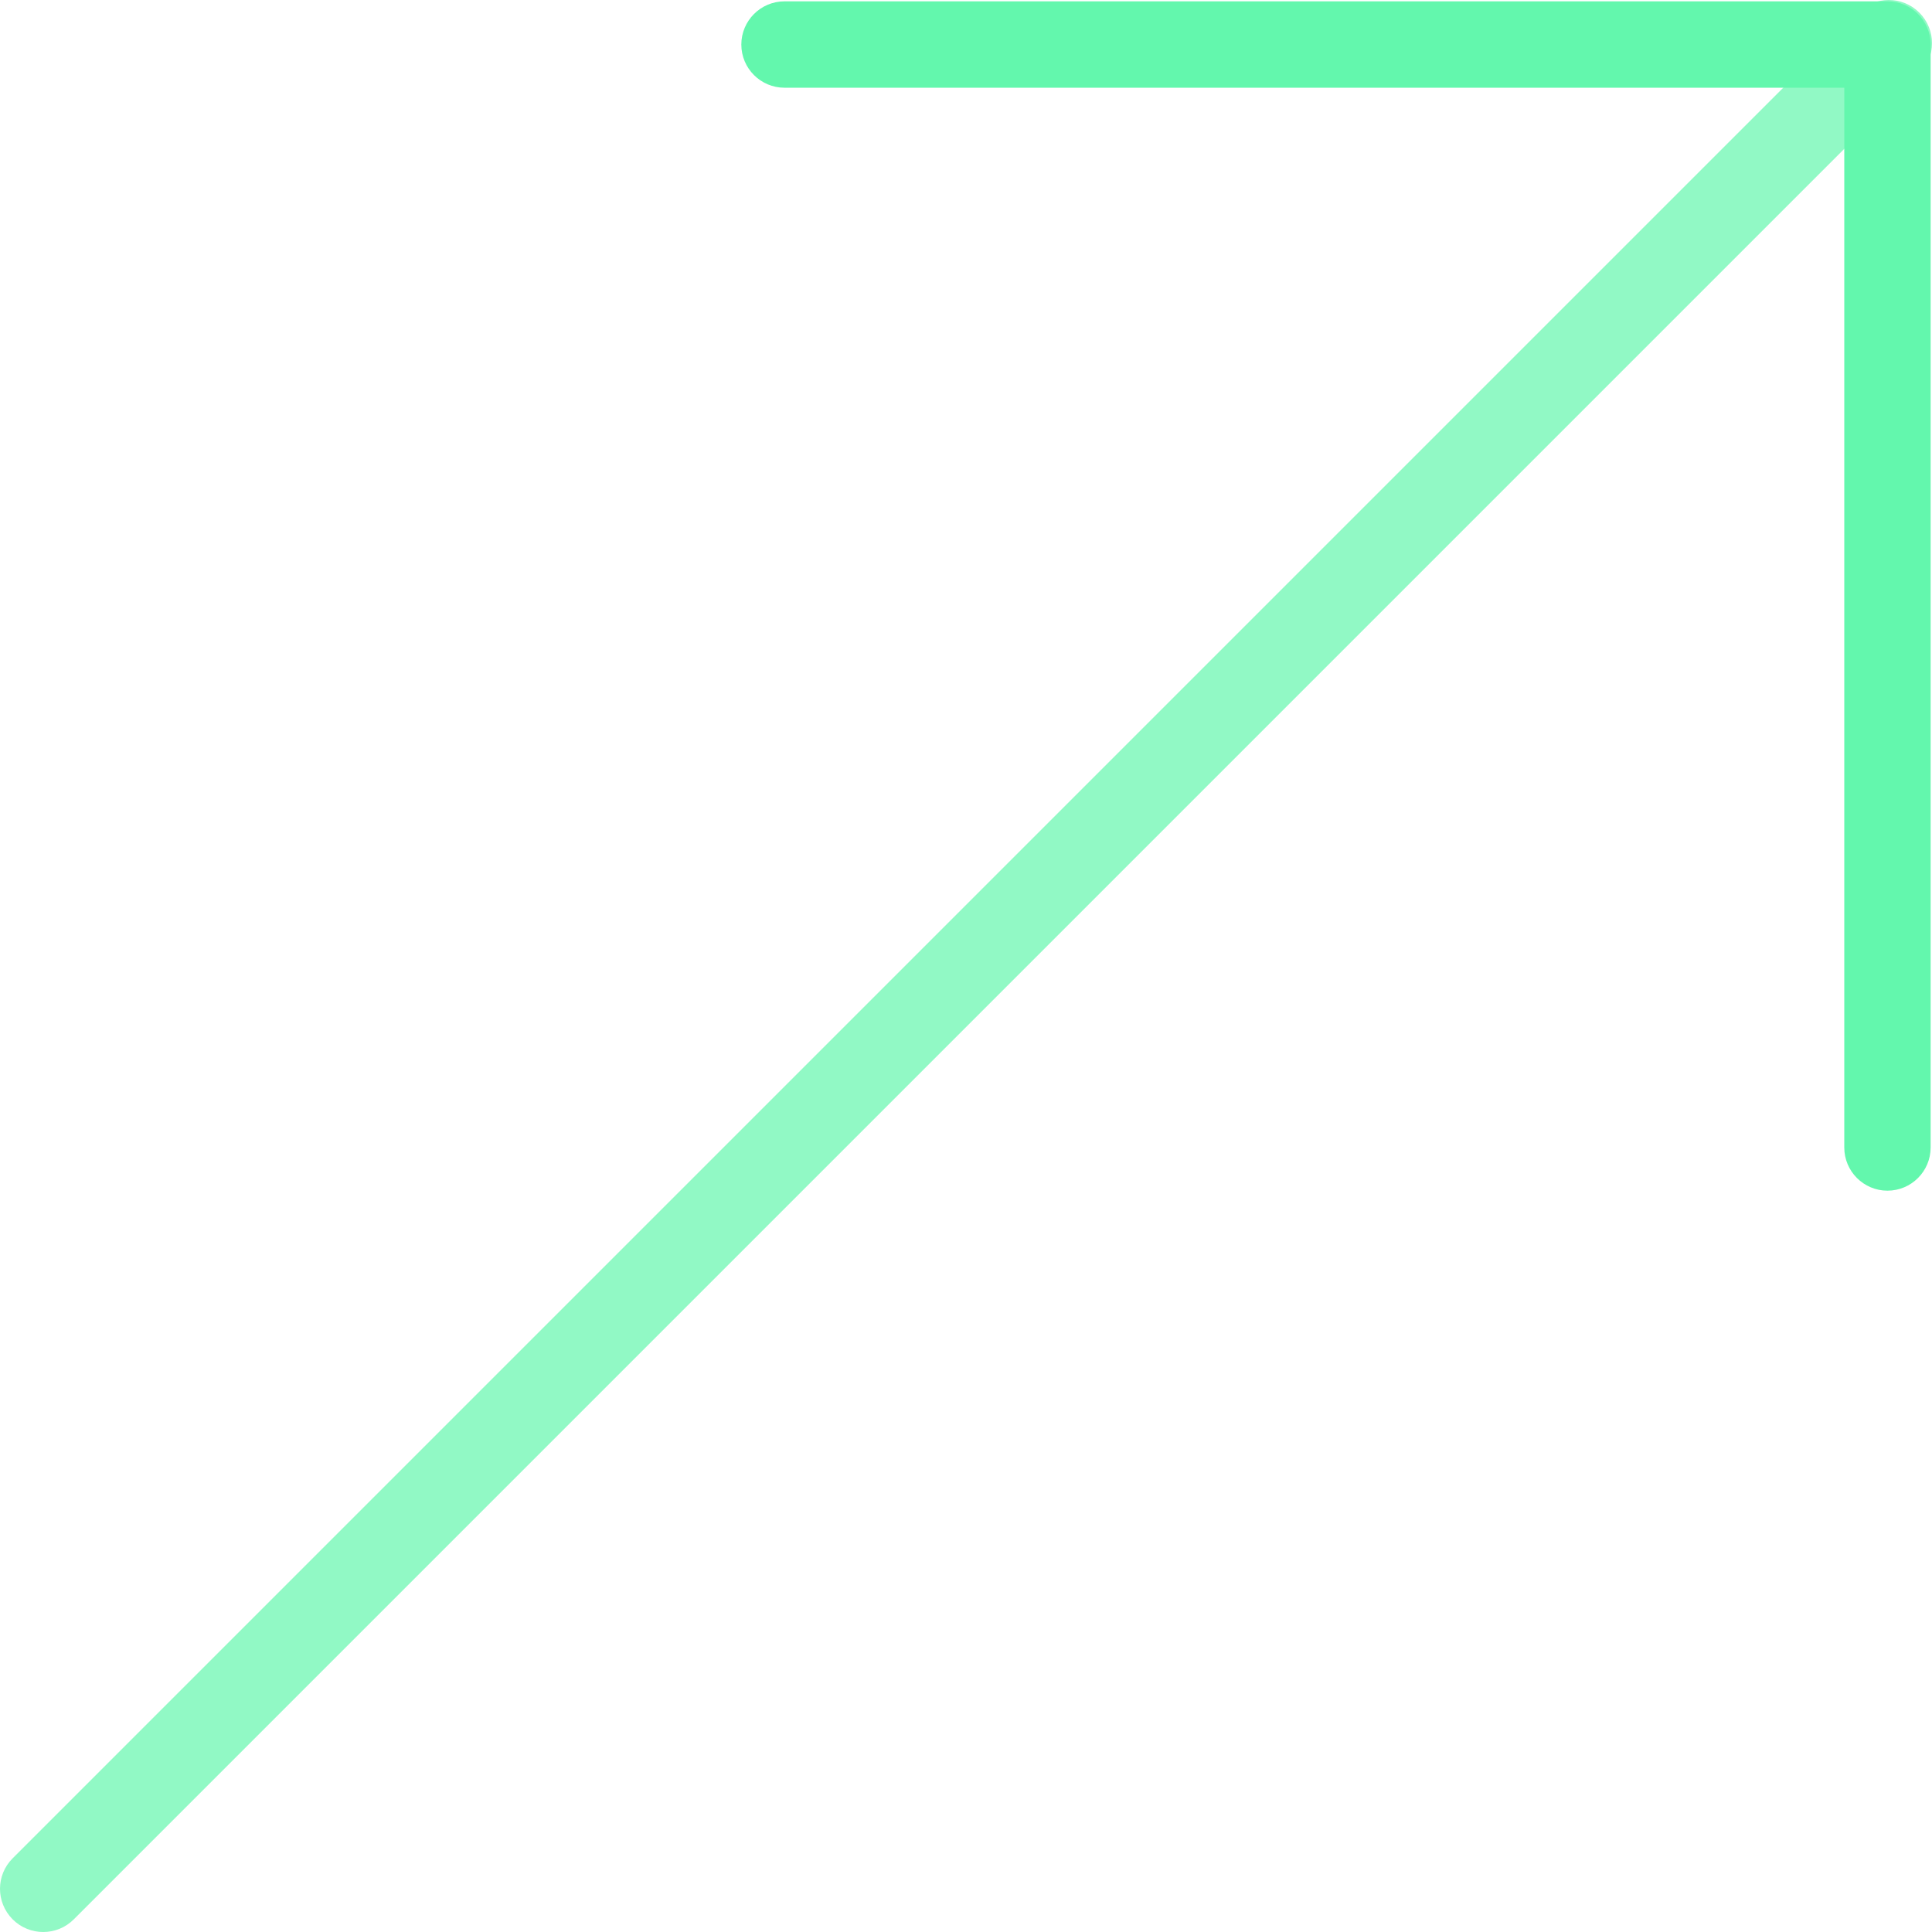 <?xml version="1.0" encoding="UTF-8"?>
<svg xmlns="http://www.w3.org/2000/svg" width="69" height="69" viewBox="0 0 69 69" fill="none">
  <path opacity="0.7" d="M4.68072e-06 67.458C4.69801e-06 67.062 0.151 66.669 0.452 66.368L66.368 0.452C66.968 -0.151 67.945 -0.151 68.548 0.452C69.151 1.055 69.151 2.032 68.548 2.635L2.635 68.548C2.032 69.151 1.055 69.151 0.452 68.548C0.151 68.246 4.66354e-06 67.851 4.68072e-06 67.458Z" fill="#63F7AD"></path>
  <path d="M26.476 1.591C26.476 0.74 27.167 0.048 28.018 0.048L67.409 0.048C68.263 0.048 68.951 0.74 68.951 1.591L68.951 40.982C68.951 41.833 68.26 42.524 67.409 42.524C66.559 42.524 65.867 41.833 65.867 40.982L65.867 3.133L28.018 3.133C27.165 3.133 26.476 2.441 26.476 1.591Z" fill="#63F7AD"></path>
</svg>
